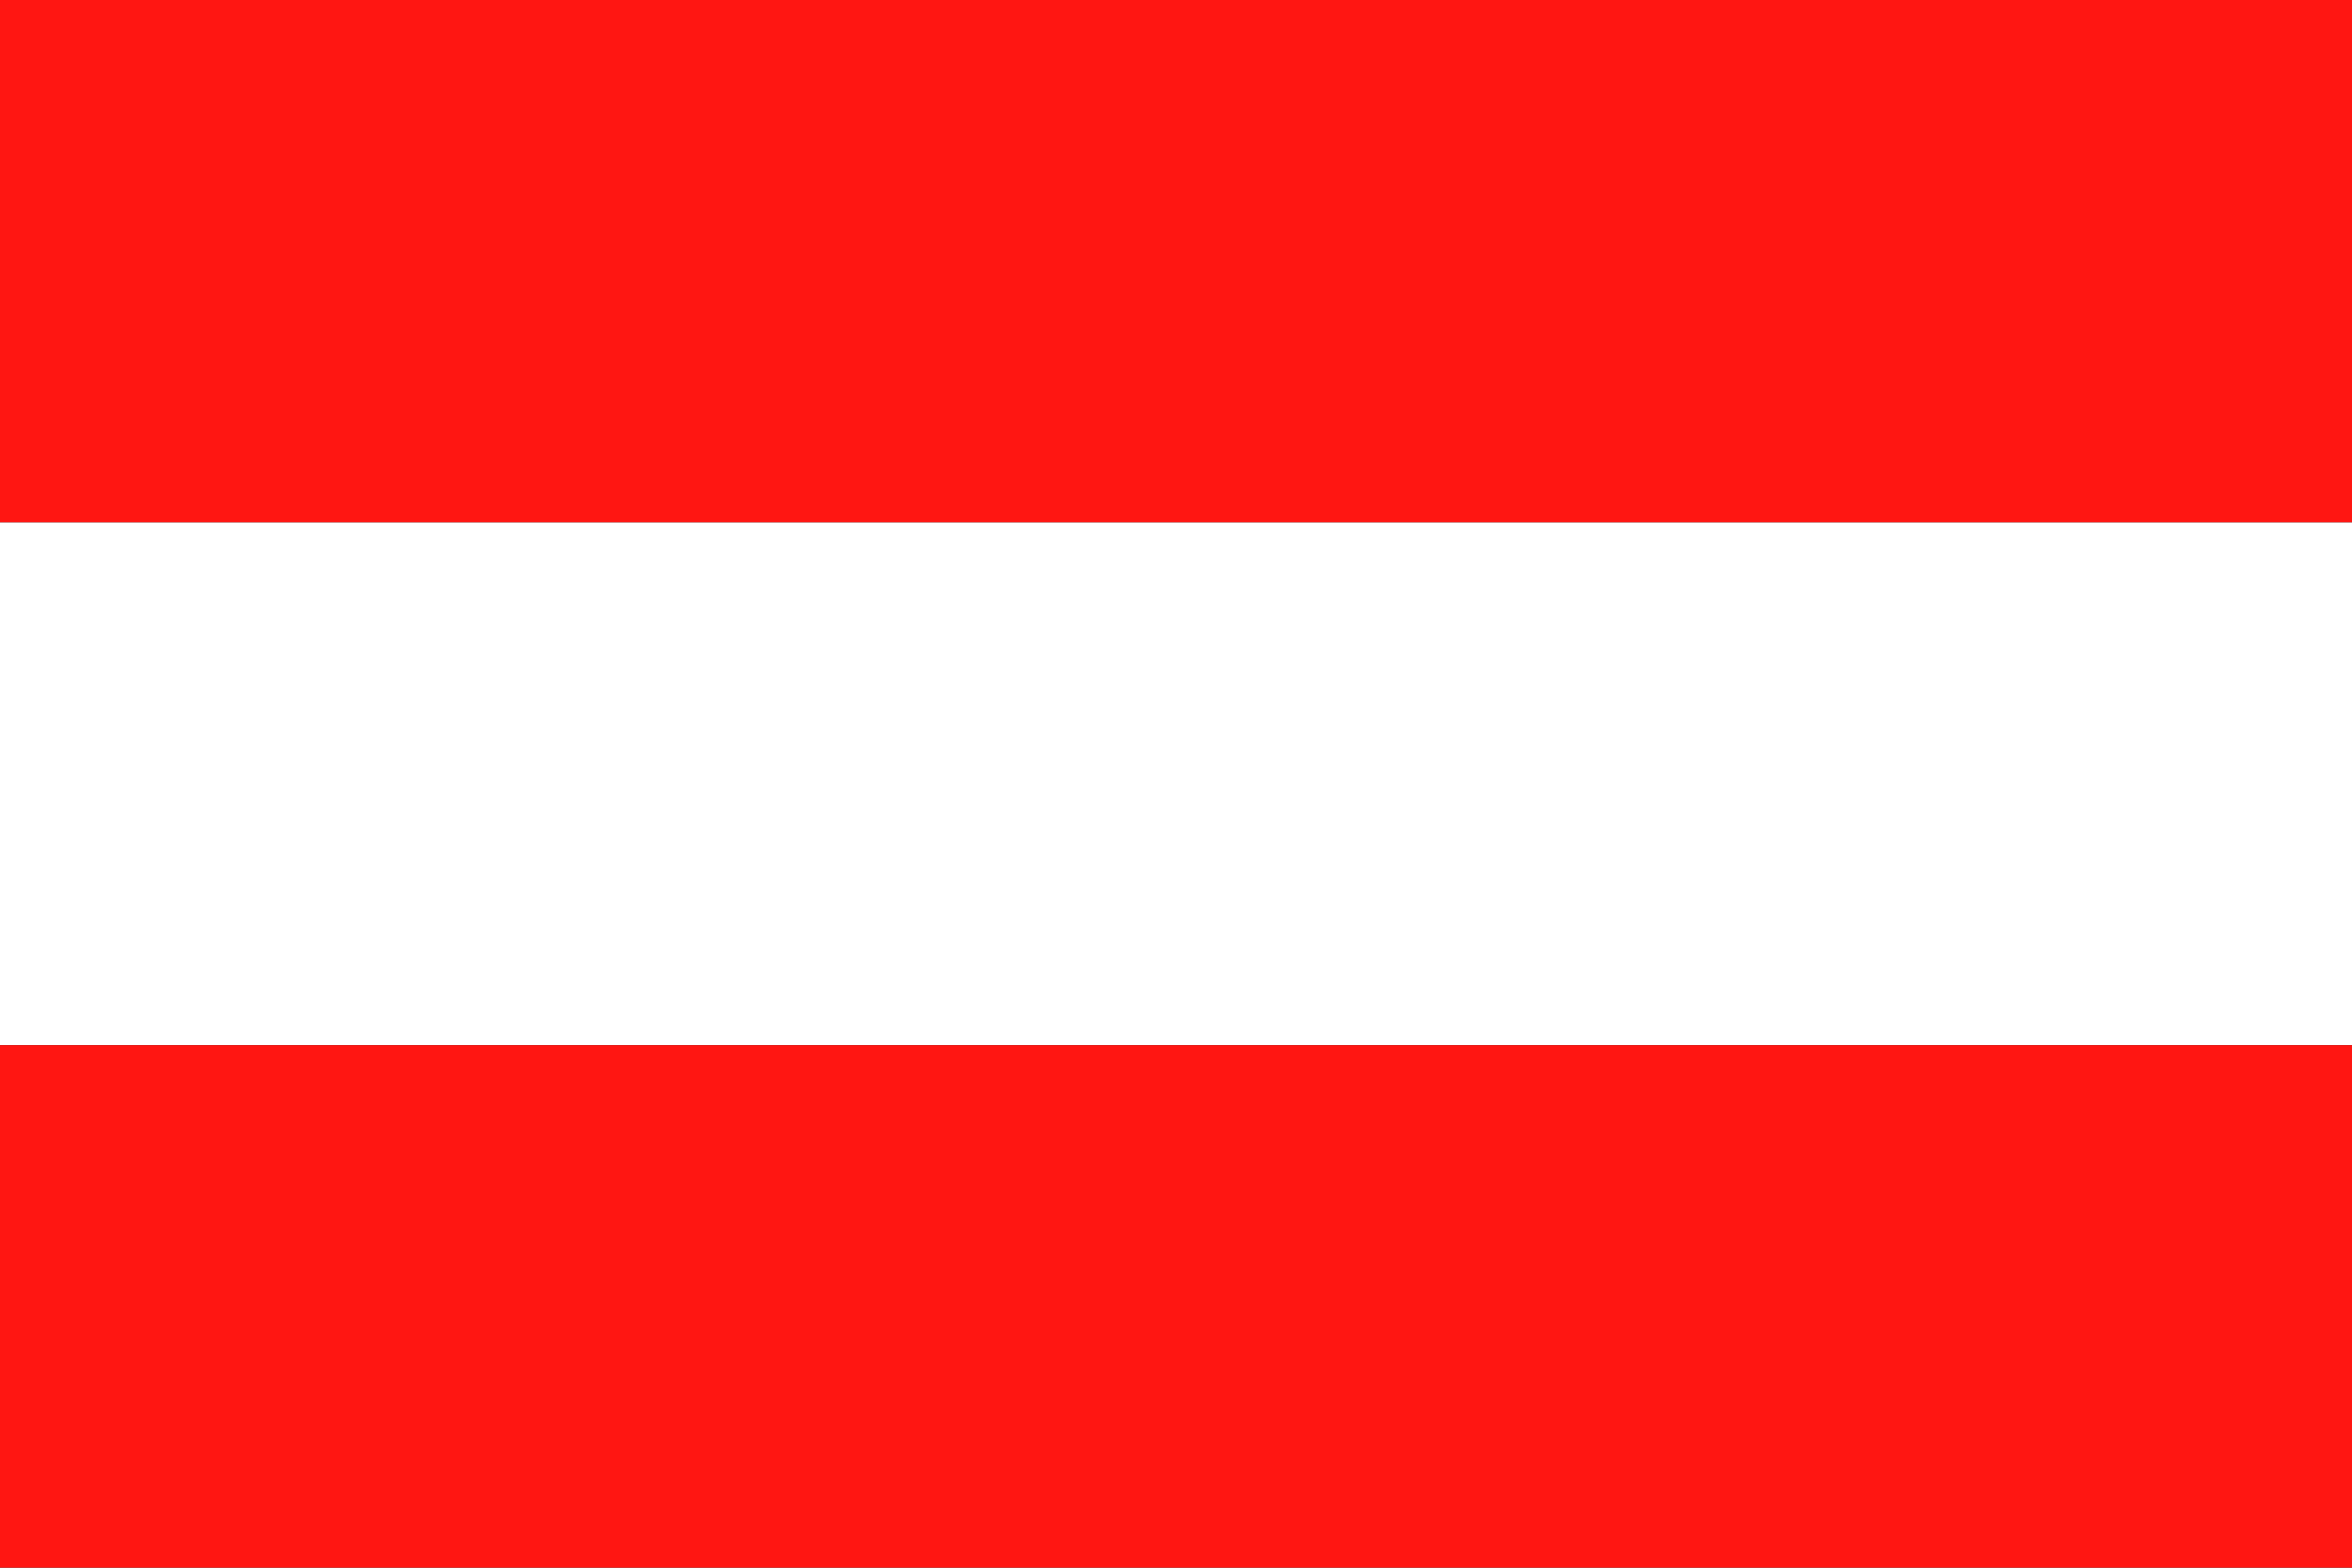 <?xml version="1.0" encoding="utf-8"?>
<!-- Generator: Adobe Illustrator 25.0.0, SVG Export Plug-In . SVG Version: 6.00 Build 0)  -->
<svg version="1.1" id="Layer_1" xmlns="http://www.w3.org/2000/svg" xmlns:xlink="http://www.w3.org/1999/xlink" x="0px" y="0px"
	 viewBox="0 0 170.07 113.38" style="enable-background:new 0 0 170.07 113.38;" xml:space="preserve">
<rect x="0" y="0" width="170.07" height="113.38" fill="#333333" stroke="none"/>
<path style="fill-rule:evenodd;clip-rule:evenodd;fill:#FF1612;" d="M0,0h170.07v37.79H0V0z M170.07,75.59v37.79H0V75.59H170.07z"/>
<rect y="37.79" style="fill-rule:evenodd;clip-rule:evenodd;fill:#FFFFFF;" width="170.07" height="37.79"/>
</svg>
